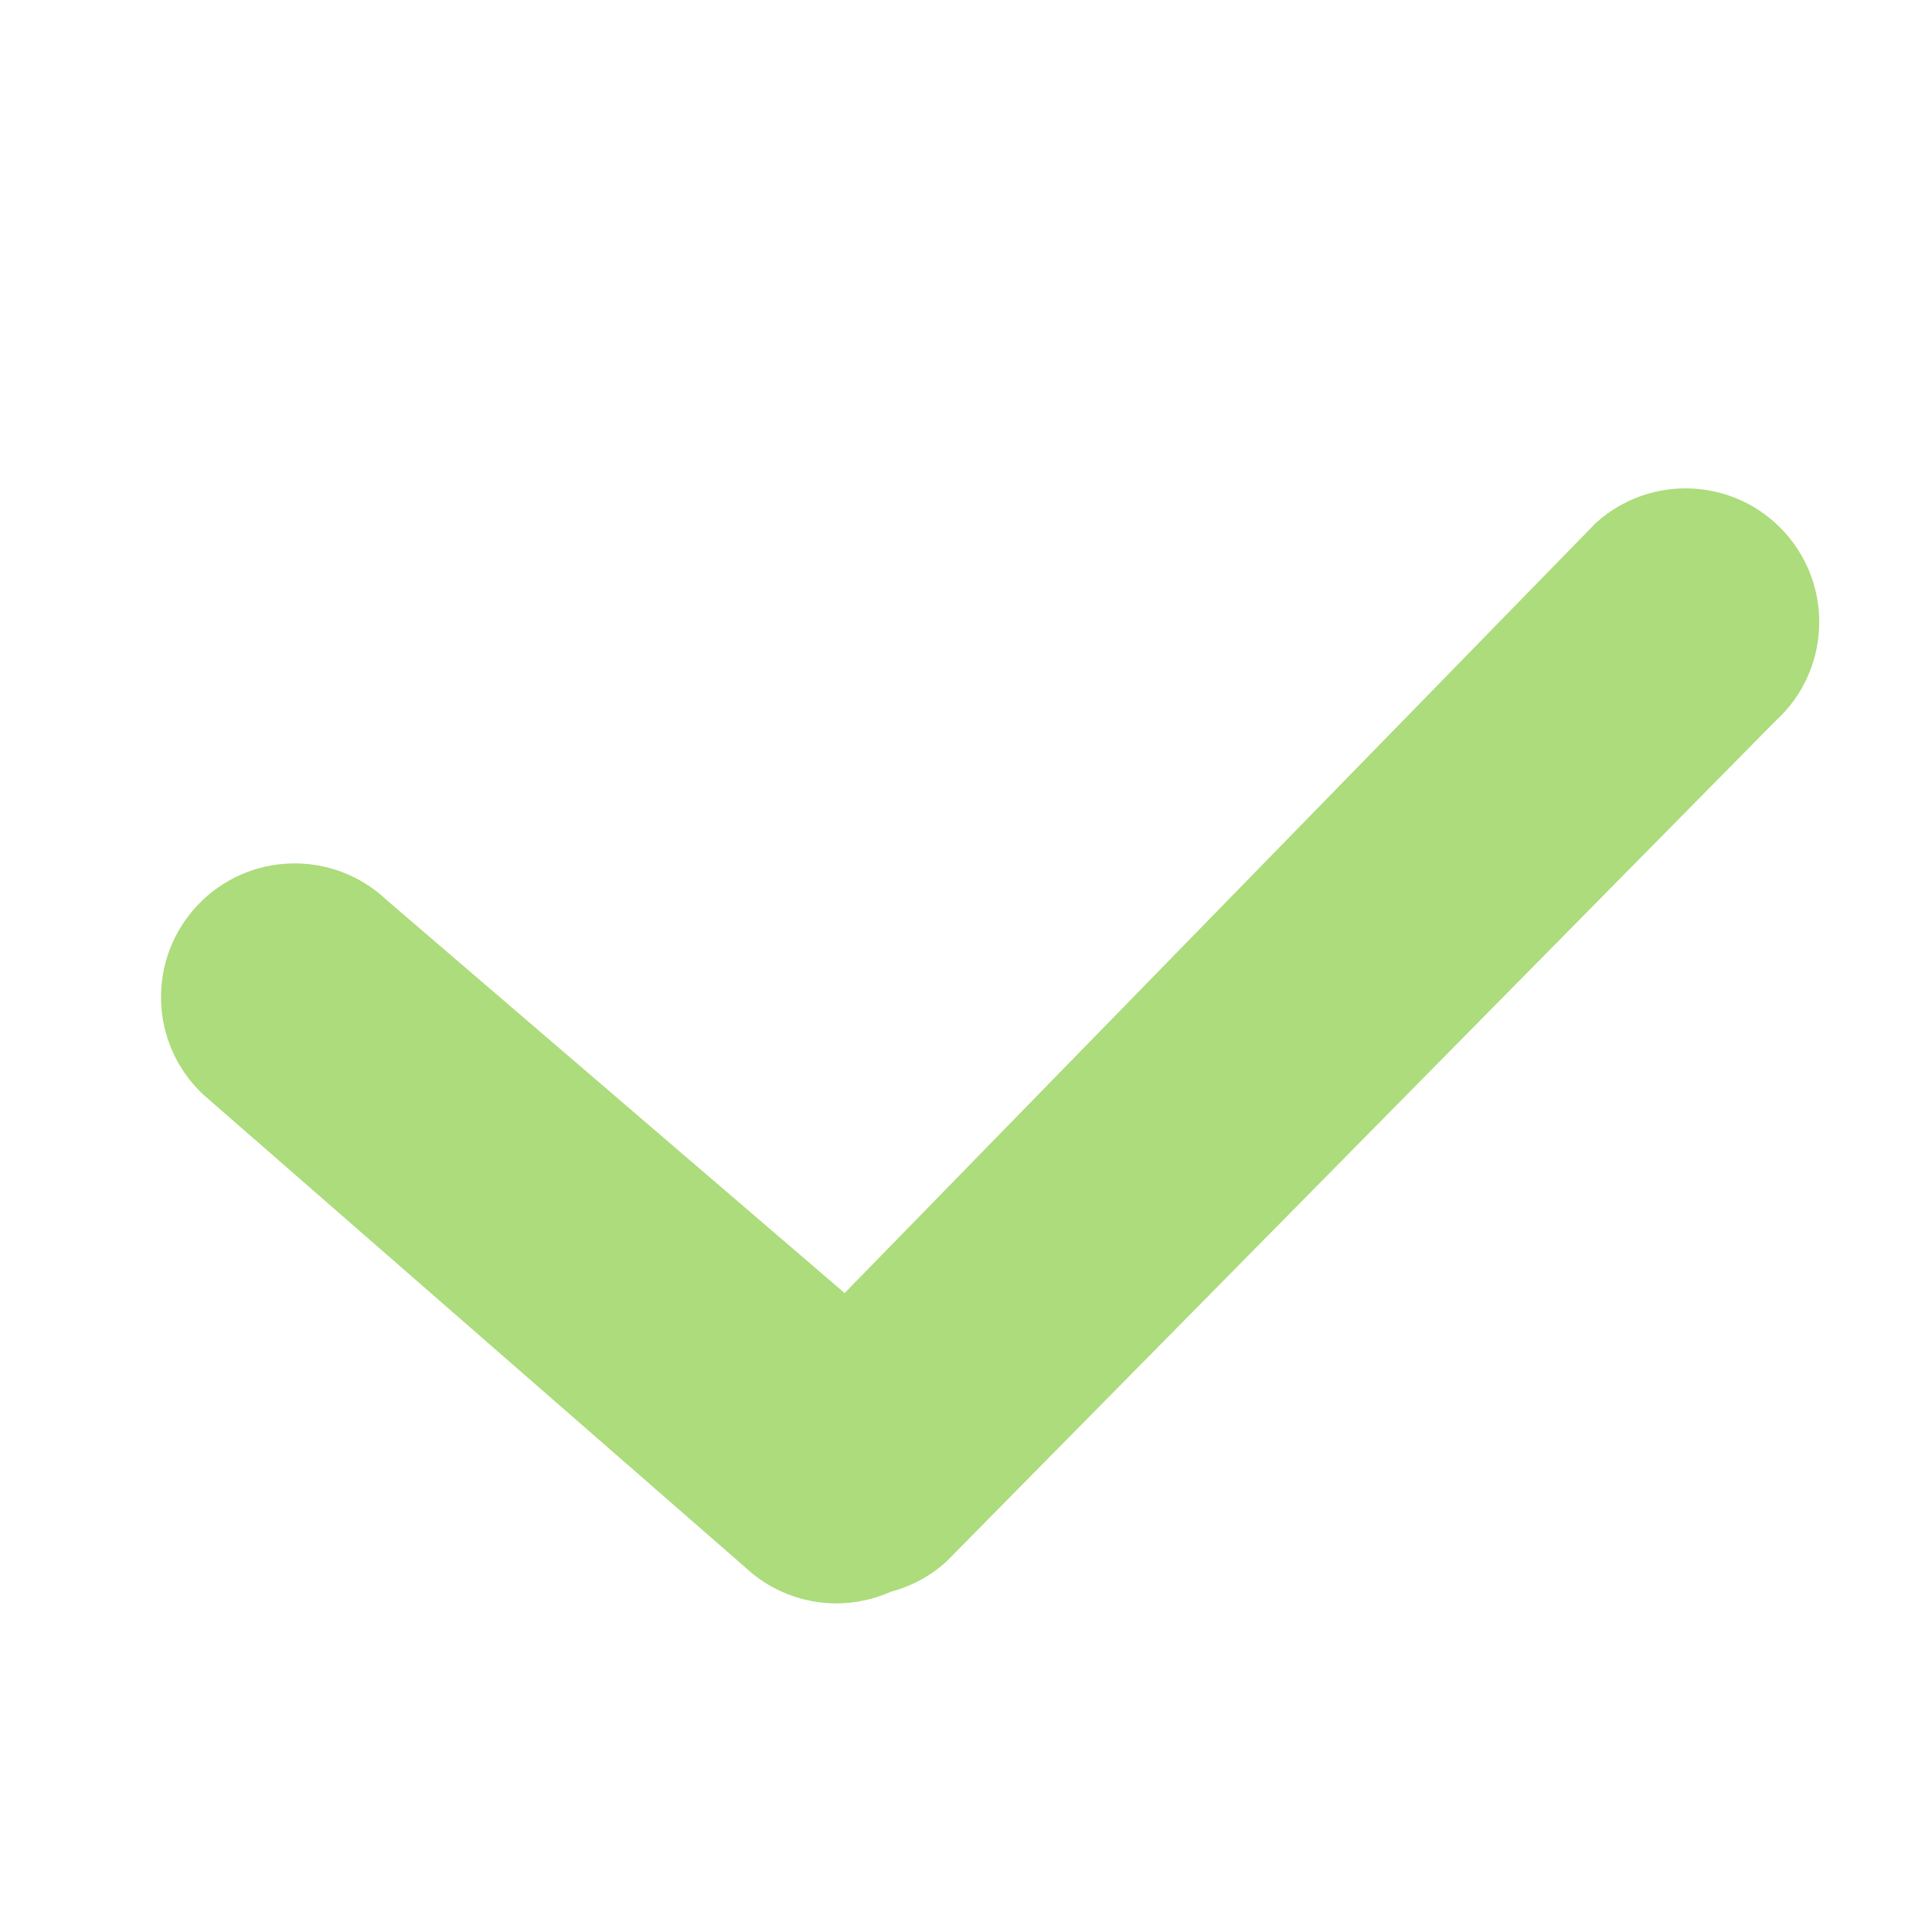 <svg width="45" height="45" viewBox="0 0 45 45" fill="none" xmlns="http://www.w3.org/2000/svg">
<path fill-rule="evenodd" clip-rule="evenodd" d="M22.041 36.374C21.659 36.72 21.215 36.952 20.749 37.075C20.348 37.253 19.916 37.346 19.484 37.346C18.714 37.346 17.943 37.062 17.34 36.49L4.72 25.482C3.473 24.298 3.422 22.327 4.606 21.08C5.788 19.833 7.759 19.782 9.007 20.965L19.673 30.118L37.17 12.181C38.445 11.027 40.414 11.124 41.568 12.399C42.722 13.674 42.625 15.643 41.35 16.797L22.041 36.374Z" fill="#ACDC7B"/>
</svg>
